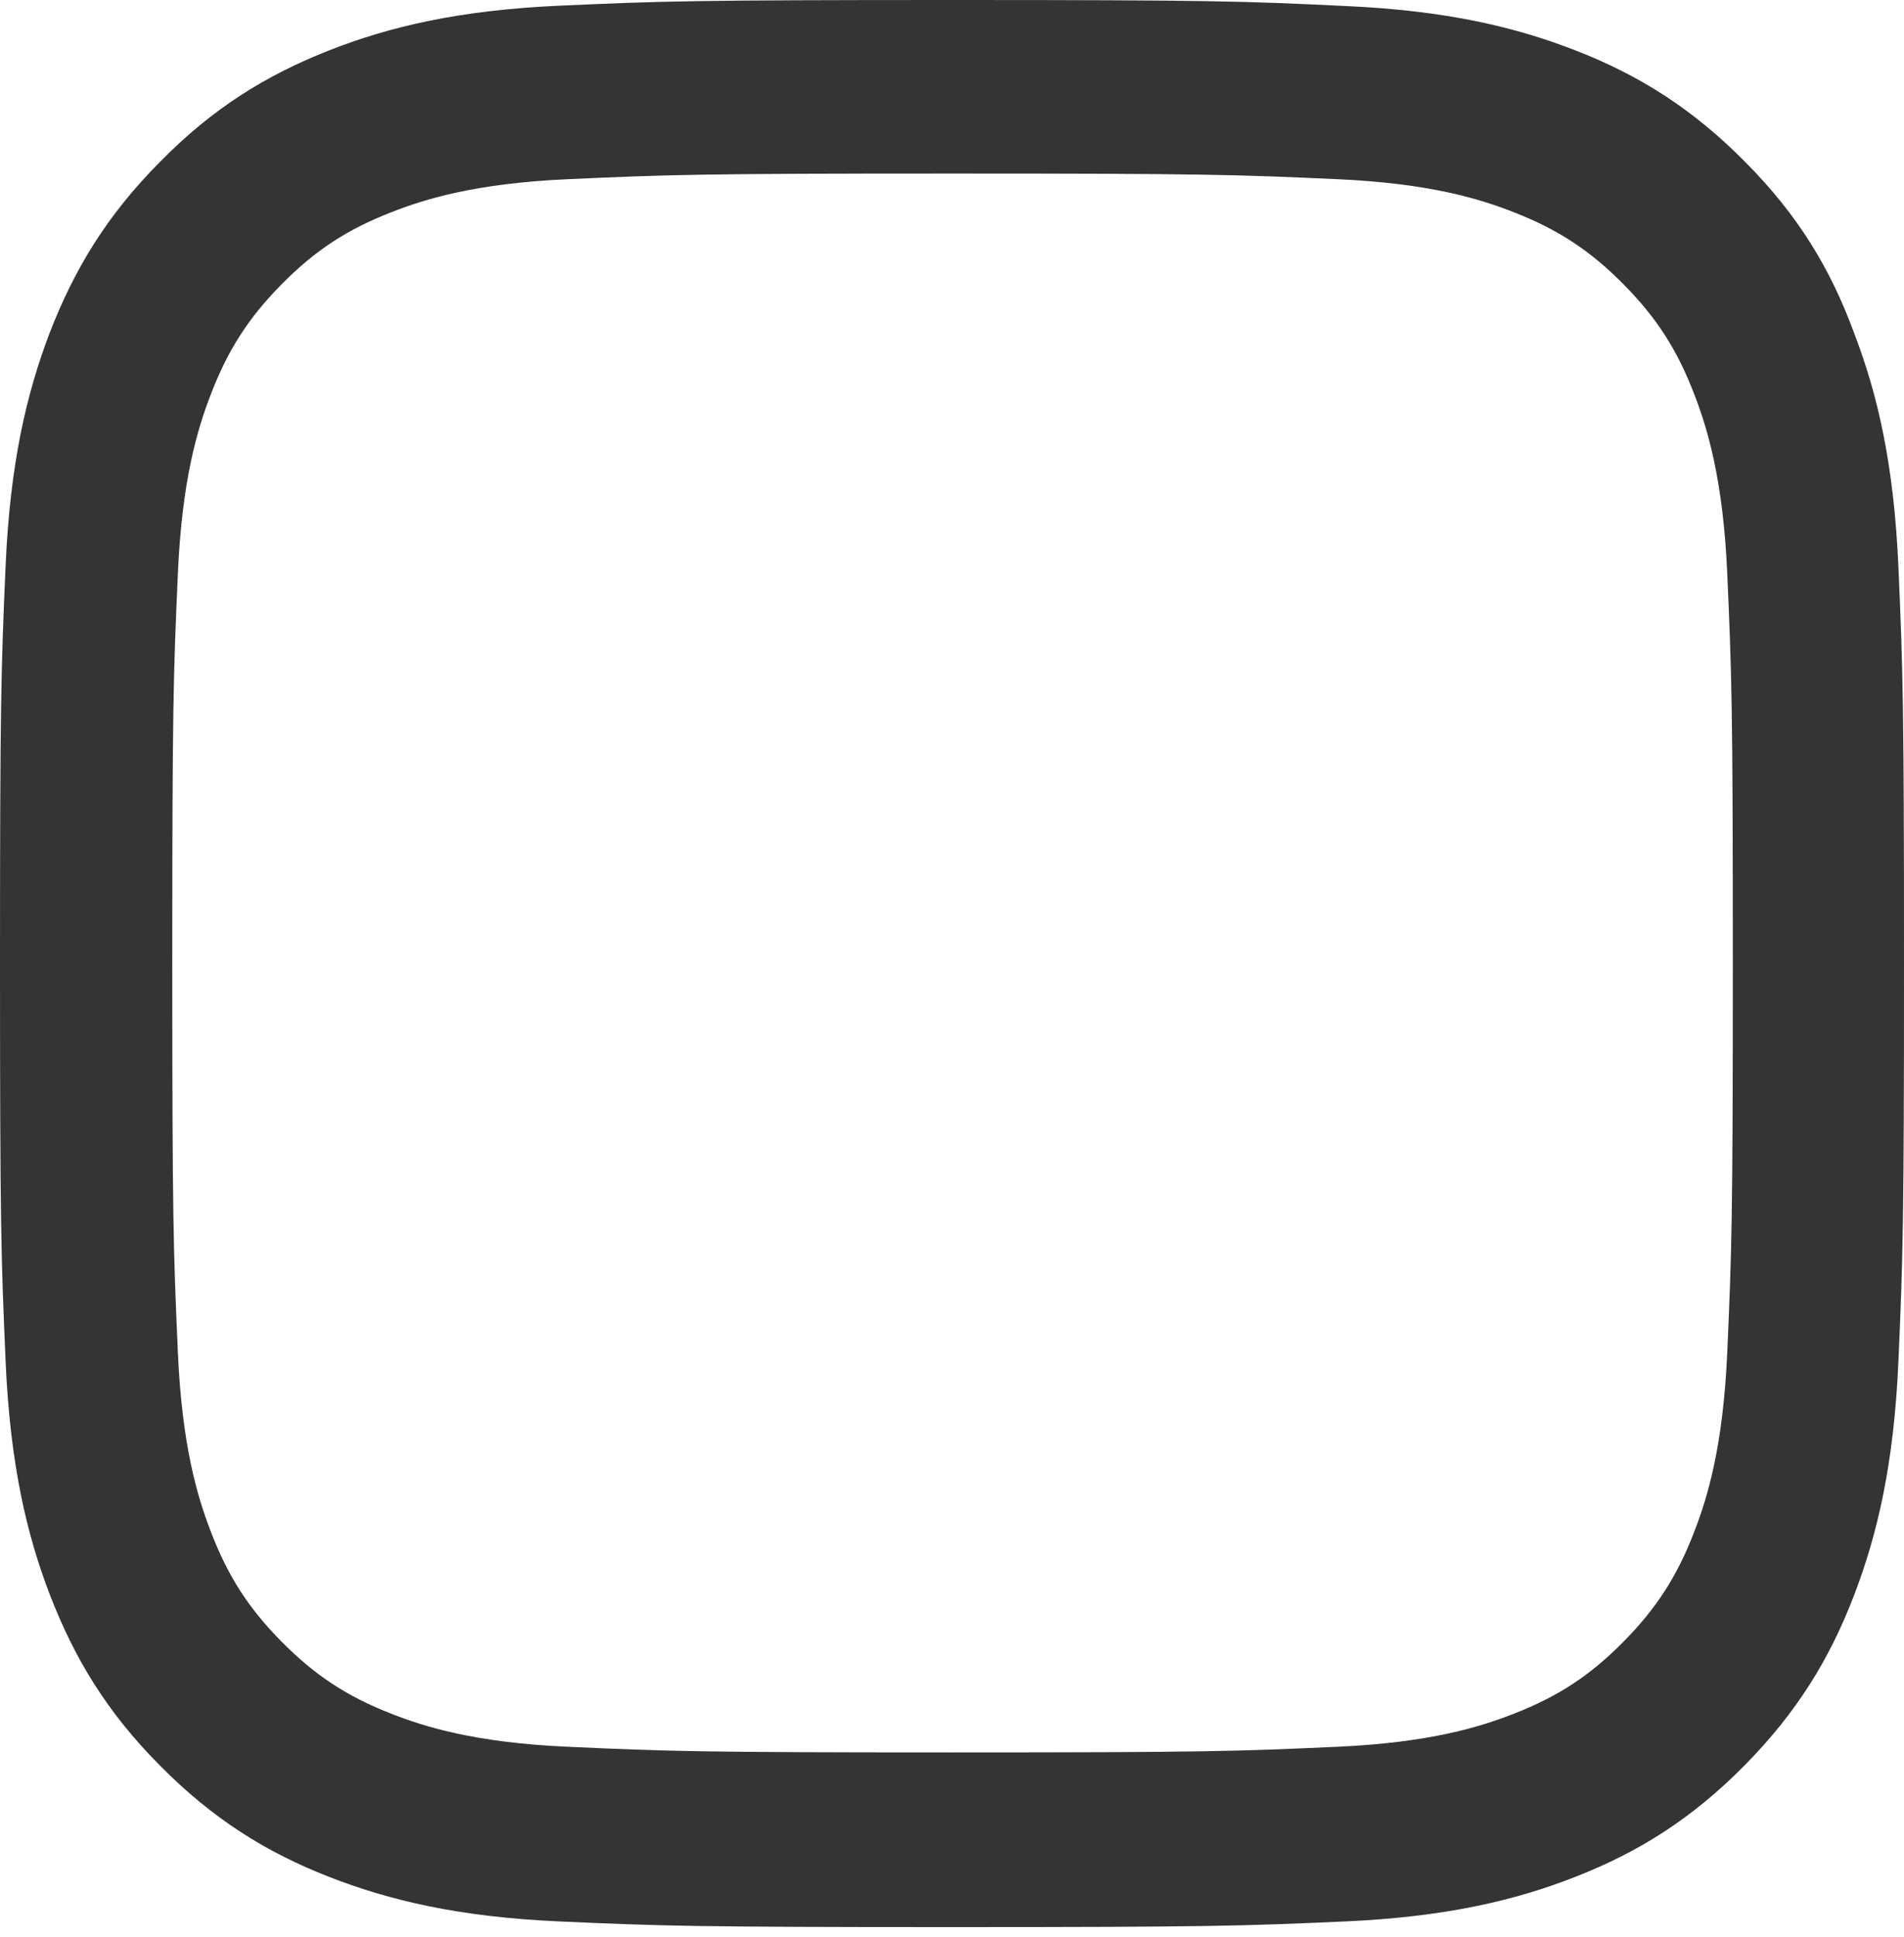 <?xml version="1.0" encoding="UTF-8"?> <svg xmlns="http://www.w3.org/2000/svg" width="120" height="122" viewBox="0 0 120 122" fill="none"> <path d="M60.035 10.932C76.076 10.932 77.975 11.003 84.284 11.288C90.147 11.549 93.312 12.545 95.423 13.375C98.214 14.466 100.231 15.794 102.318 17.904C104.428 20.038 105.718 22.054 106.797 24.876C107.618 27.01 108.603 30.235 108.861 36.14C109.142 42.543 109.212 44.464 109.212 60.661C109.212 76.881 109.142 78.802 108.861 85.181C108.603 91.109 107.618 94.311 106.797 96.445C105.718 99.267 104.405 101.307 102.318 103.417C100.207 105.551 98.214 106.856 95.423 107.946C93.312 108.776 90.123 109.772 84.284 110.033C77.952 110.318 76.052 110.389 60.035 110.389C43.995 110.389 42.095 110.318 35.787 110.033C29.924 109.772 26.758 108.776 24.647 107.946C21.857 106.856 19.84 105.528 17.753 103.417C15.642 101.283 14.352 99.267 13.273 96.445C12.453 94.311 11.468 91.086 11.21 85.181C10.928 78.778 10.858 76.857 10.858 60.661C10.858 44.44 10.928 42.519 11.21 36.14C11.468 30.212 12.453 27.01 13.273 24.876C14.352 22.054 15.665 20.015 17.753 17.904C19.863 15.77 21.857 14.466 24.647 13.375C26.758 12.545 29.947 11.549 35.787 11.288C42.095 11.003 43.995 10.932 60.035 10.932ZM60.035 0C43.737 0 41.696 0.071 35.294 0.356C28.915 0.64 24.53 1.684 20.731 3.178C16.768 4.743 13.414 6.806 10.084 10.197C6.731 13.565 4.69 16.956 3.142 20.939C1.665 24.805 0.633 29.216 0.352 35.666C0.07 42.164 0 44.227 0 60.708C0 77.189 0.07 79.252 0.352 85.726C0.633 92.177 1.665 96.611 3.142 100.453C4.69 104.46 6.731 107.852 10.084 111.219C13.414 114.586 16.768 116.673 20.707 118.215C24.53 119.709 28.892 120.752 35.271 121.037C41.673 121.321 43.713 121.392 60.012 121.392C76.31 121.392 78.351 121.321 84.753 121.037C91.132 120.752 95.517 119.709 99.316 118.215C103.256 116.673 106.609 114.586 109.939 111.219C113.269 107.852 115.333 104.461 116.858 100.477C118.335 96.611 119.367 92.2 119.648 85.75C119.93 79.276 120 77.213 120 60.732C120 44.251 119.93 42.187 119.648 35.713C119.367 29.263 118.335 24.829 116.858 20.987C115.38 16.956 113.34 13.565 109.986 10.197C106.656 6.83 103.303 4.743 99.363 3.201C95.54 1.707 91.178 0.664 84.8 0.379C78.374 0.071 76.334 0 60.035 0Z" fill="#343434"></path> </svg> 
